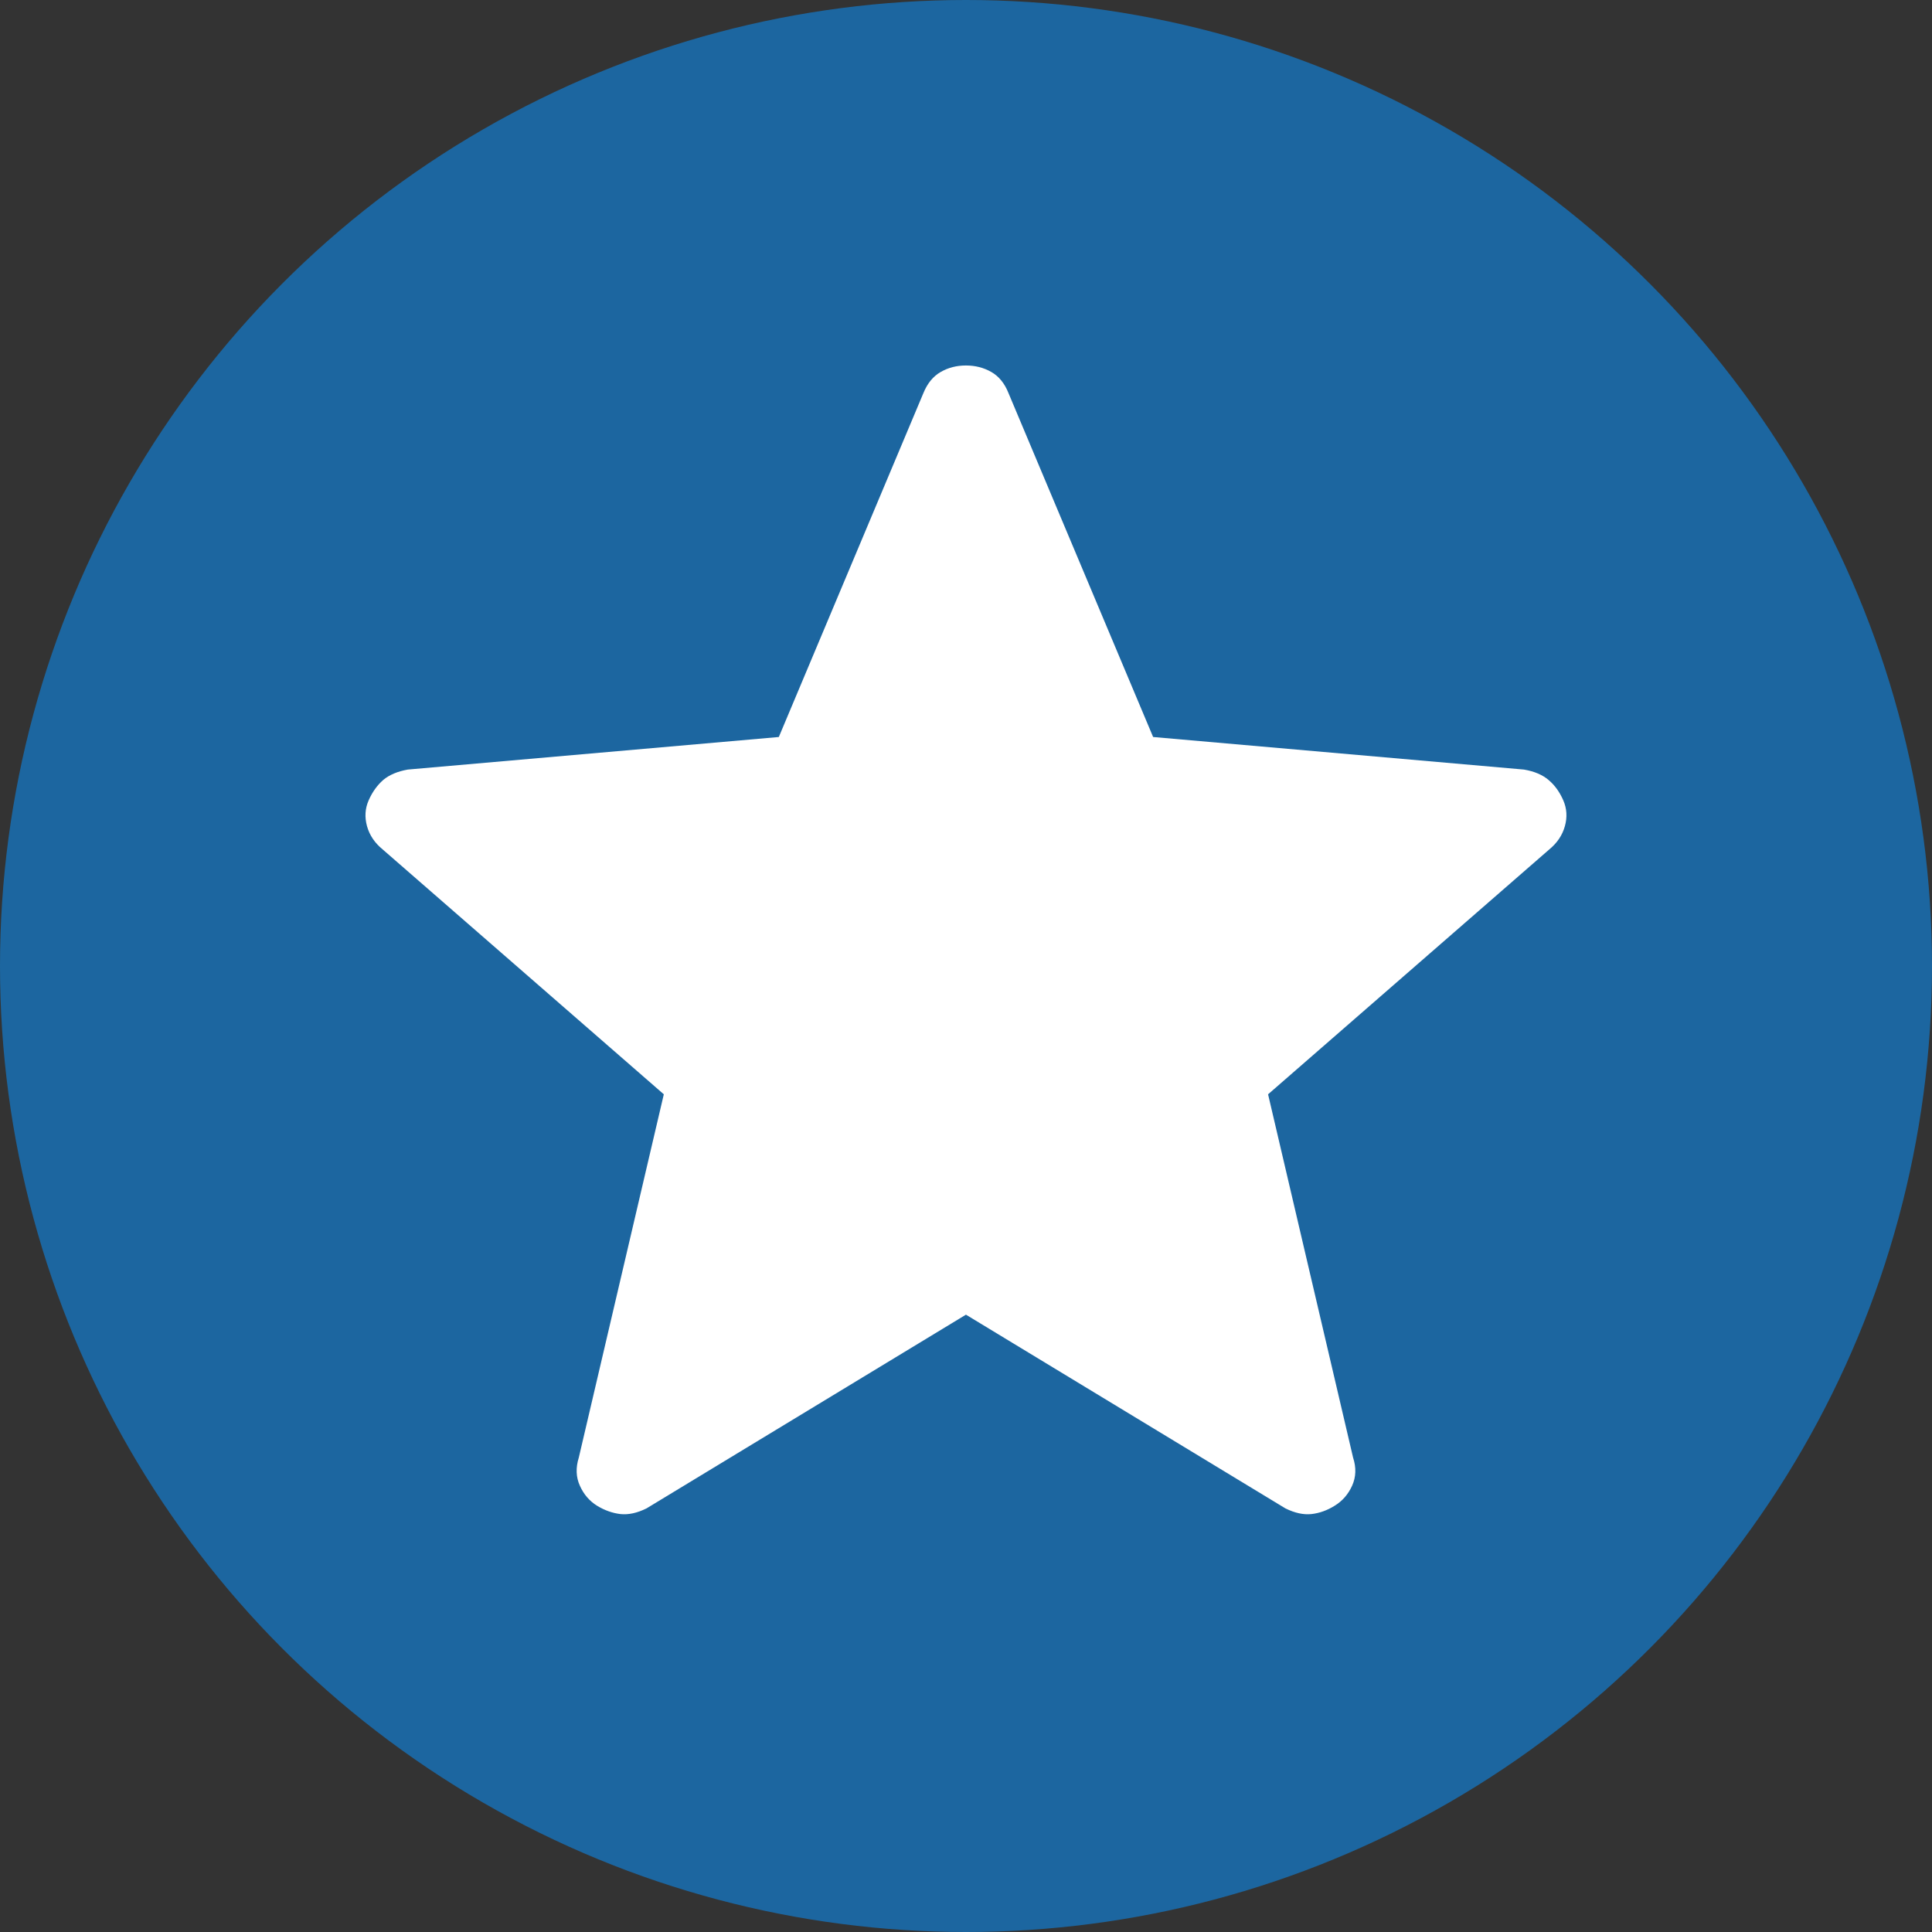 <?xml version="1.0" encoding="UTF-8"?> <svg xmlns="http://www.w3.org/2000/svg" width="34" height="34" viewBox="0 0 34 34" fill="none"><rect x="0" y="0" width="34" height="34" fill="#333333" stroke="none"/><circle cx="17" cy="17" r="17" fill="#1C66A0"></circle><path d="M16.999 23.136L11.378 26.545C11.213 26.627 11.06 26.66 10.918 26.645C10.778 26.628 10.641 26.58 10.508 26.499C10.374 26.416 10.273 26.299 10.205 26.147C10.136 25.996 10.13 25.83 10.186 25.651L11.682 19.258L6.735 14.949C6.595 14.835 6.503 14.698 6.459 14.54C6.415 14.381 6.424 14.229 6.488 14.084C6.552 13.939 6.637 13.82 6.744 13.726C6.851 13.636 6.996 13.575 7.177 13.543L13.706 12.97L16.251 6.916C16.321 6.745 16.422 6.622 16.555 6.546C16.687 6.47 16.835 6.432 16.999 6.432C17.163 6.432 17.312 6.47 17.445 6.546C17.578 6.622 17.679 6.745 17.747 6.916L20.293 12.97L26.819 13.543C27.002 13.574 27.147 13.636 27.254 13.728C27.362 13.819 27.447 13.938 27.511 14.084C27.574 14.229 27.584 14.381 27.539 14.54C27.495 14.698 27.403 14.835 27.264 14.949L22.316 19.258L23.812 25.651C23.87 25.828 23.864 25.993 23.795 26.146C23.726 26.298 23.624 26.415 23.49 26.497C23.358 26.58 23.221 26.629 23.08 26.645C22.939 26.66 22.787 26.627 22.621 26.545L16.999 23.136Z" fill="white"></path></svg> 